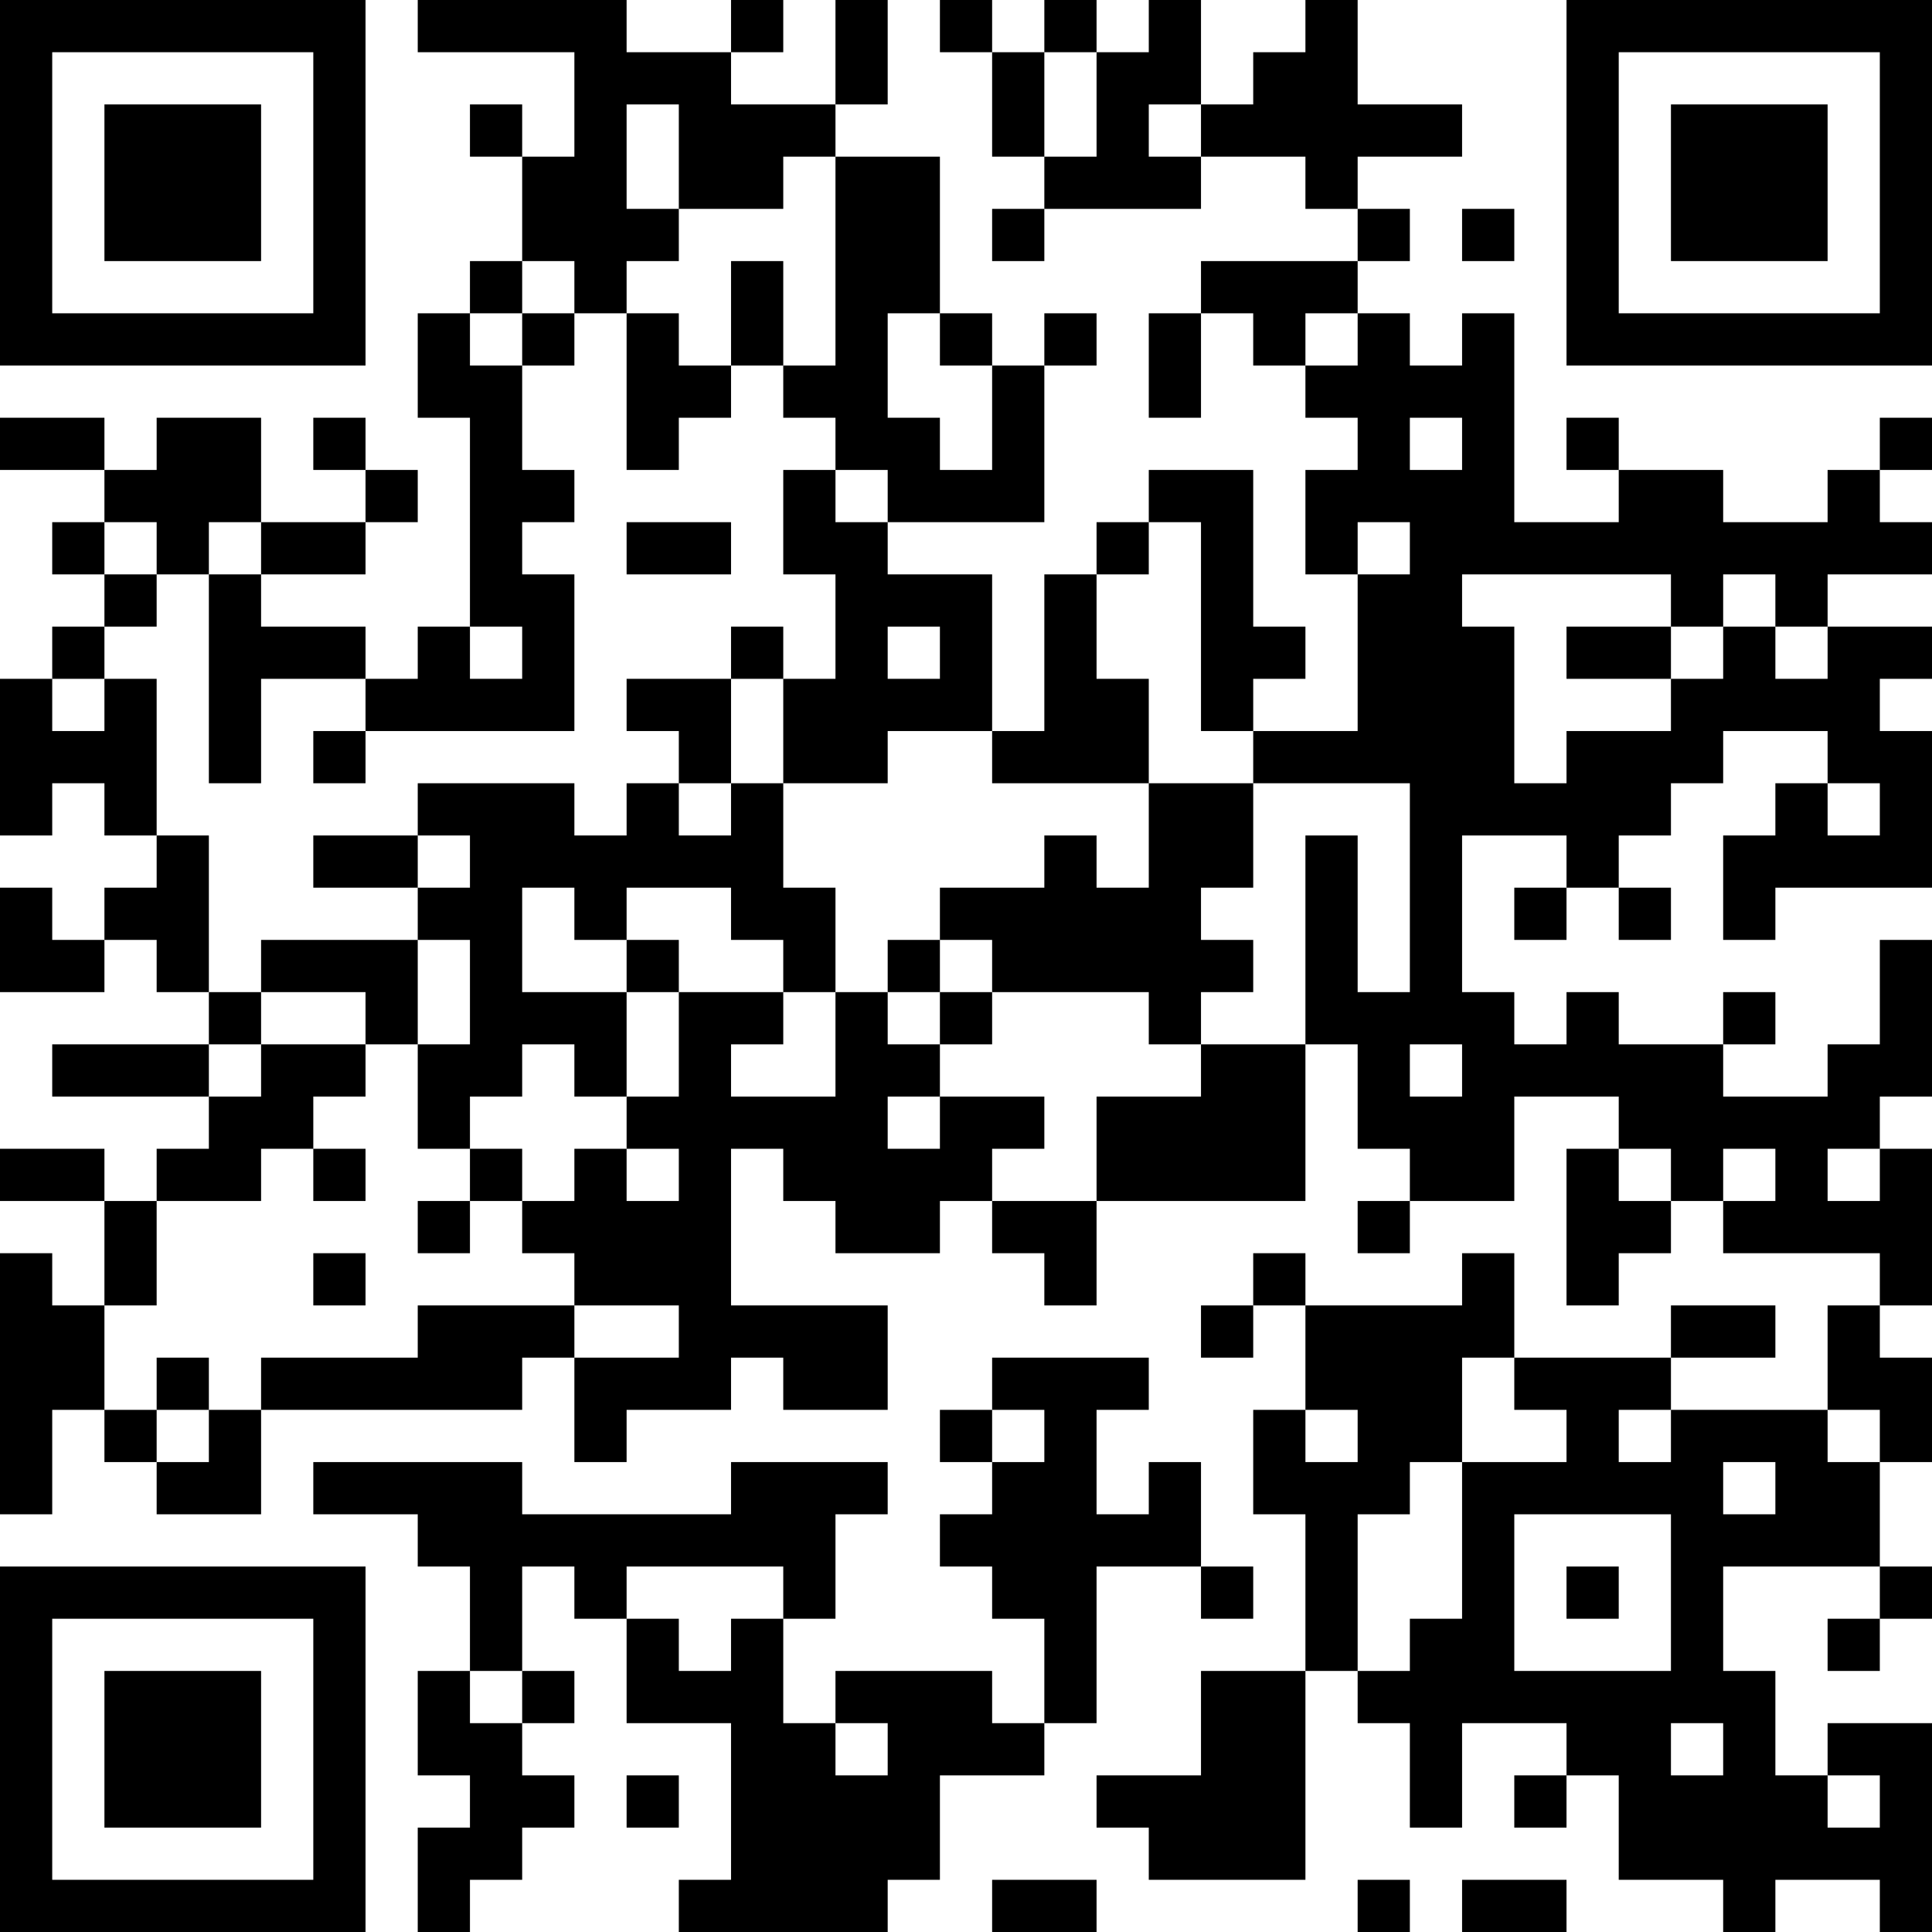 <?xml version="1.0" encoding="UTF-8"?>
<svg xmlns="http://www.w3.org/2000/svg" version="1.1" width="400" height="400" viewBox="0 0 400 400"><rect x="0" y="0" width="400" height="400" fill="#ffffff"/><g transform="scale(10.811)"><g transform="translate(0,0)"><path fill-rule="evenodd" d="M8 0L8 1L11 1L11 3L10 3L10 2L9 2L9 3L10 3L10 5L9 5L9 6L8 6L8 8L9 8L9 12L8 12L8 13L7 13L7 12L5 12L5 11L7 11L7 10L8 10L8 9L7 9L7 8L6 8L6 9L7 9L7 10L5 10L5 8L3 8L3 9L2 9L2 8L0 8L0 9L2 9L2 10L1 10L1 11L2 11L2 12L1 12L1 13L0 13L0 16L1 16L1 15L2 15L2 16L3 16L3 17L2 17L2 18L1 18L1 17L0 17L0 19L2 19L2 18L3 18L3 19L4 19L4 20L1 20L1 21L4 21L4 22L3 22L3 23L2 23L2 22L0 22L0 23L2 23L2 25L1 25L1 24L0 24L0 29L1 29L1 27L2 27L2 28L3 28L3 29L5 29L5 27L10 27L10 26L11 26L11 28L12 28L12 27L14 27L14 26L15 26L15 27L17 27L17 25L14 25L14 22L15 22L15 23L16 23L16 24L18 24L18 23L19 23L19 24L20 24L20 25L21 25L21 23L25 23L25 20L26 20L26 22L27 22L27 23L26 23L26 24L27 24L27 23L29 23L29 21L31 21L31 22L30 22L30 25L31 25L31 24L32 24L32 23L33 23L33 24L36 24L36 25L35 25L35 27L32 27L32 26L34 26L34 25L32 25L32 26L29 26L29 24L28 24L28 25L25 25L25 24L24 24L24 25L23 25L23 26L24 26L24 25L25 25L25 27L24 27L24 29L25 29L25 32L23 32L23 34L21 34L21 35L22 35L22 36L25 36L25 32L26 32L26 33L27 33L27 35L28 35L28 33L30 33L30 34L29 34L29 35L30 35L30 34L31 34L31 36L33 36L33 37L34 37L34 36L36 36L36 37L37 37L37 33L35 33L35 34L34 34L34 32L33 32L33 30L36 30L36 31L35 31L35 32L36 32L36 31L37 31L37 30L36 30L36 28L37 28L37 26L36 26L36 25L37 25L37 22L36 22L36 21L37 21L37 18L36 18L36 20L35 20L35 21L33 21L33 20L34 20L34 19L33 19L33 20L31 20L31 19L30 19L30 20L29 20L29 19L28 19L28 16L30 16L30 17L29 17L29 18L30 18L30 17L31 17L31 18L32 18L32 17L31 17L31 16L32 16L32 15L33 15L33 14L35 14L35 15L34 15L34 16L33 16L33 18L34 18L34 17L37 17L37 14L36 14L36 13L37 13L37 12L35 12L35 11L37 11L37 10L36 10L36 9L37 9L37 8L36 8L36 9L35 9L35 10L33 10L33 9L31 9L31 8L30 8L30 9L31 9L31 10L29 10L29 6L28 6L28 7L27 7L27 6L26 6L26 5L27 5L27 4L26 4L26 3L28 3L28 2L26 2L26 0L25 0L25 1L24 1L24 2L23 2L23 0L22 0L22 1L21 1L21 0L20 0L20 1L19 1L19 0L18 0L18 1L19 1L19 3L20 3L20 4L19 4L19 5L20 5L20 4L23 4L23 3L25 3L25 4L26 4L26 5L23 5L23 6L22 6L22 8L23 8L23 6L24 6L24 7L25 7L25 8L26 8L26 9L25 9L25 11L26 11L26 14L24 14L24 13L25 13L25 12L24 12L24 9L22 9L22 10L21 10L21 11L20 11L20 14L19 14L19 11L17 11L17 10L20 10L20 7L21 7L21 6L20 6L20 7L19 7L19 6L18 6L18 3L16 3L16 2L17 2L17 0L16 0L16 2L14 2L14 1L15 1L15 0L14 0L14 1L12 1L12 0ZM20 1L20 3L21 3L21 1ZM12 2L12 4L13 4L13 5L12 5L12 6L11 6L11 5L10 5L10 6L9 6L9 7L10 7L10 9L11 9L11 10L10 10L10 11L11 11L11 14L7 14L7 13L5 13L5 15L4 15L4 11L5 11L5 10L4 10L4 11L3 11L3 10L2 10L2 11L3 11L3 12L2 12L2 13L1 13L1 14L2 14L2 13L3 13L3 16L4 16L4 19L5 19L5 20L4 20L4 21L5 21L5 20L7 20L7 21L6 21L6 22L5 22L5 23L3 23L3 25L2 25L2 27L3 27L3 28L4 28L4 27L5 27L5 26L8 26L8 25L11 25L11 26L13 26L13 25L11 25L11 24L10 24L10 23L11 23L11 22L12 22L12 23L13 23L13 22L12 22L12 21L13 21L13 19L15 19L15 20L14 20L14 21L16 21L16 19L17 19L17 20L18 20L18 21L17 21L17 22L18 22L18 21L20 21L20 22L19 22L19 23L21 23L21 21L23 21L23 20L25 20L25 16L26 16L26 19L27 19L27 15L24 15L24 14L23 14L23 10L22 10L22 11L21 11L21 13L22 13L22 15L19 15L19 14L17 14L17 15L15 15L15 13L16 13L16 11L15 11L15 9L16 9L16 10L17 10L17 9L16 9L16 8L15 8L15 7L16 7L16 3L15 3L15 4L13 4L13 2ZM22 2L22 3L23 3L23 2ZM28 4L28 5L29 5L29 4ZM14 5L14 7L13 7L13 6L12 6L12 9L13 9L13 8L14 8L14 7L15 7L15 5ZM10 6L10 7L11 7L11 6ZM17 6L17 8L18 8L18 9L19 9L19 7L18 7L18 6ZM25 6L25 7L26 7L26 6ZM27 8L27 9L28 9L28 8ZM12 10L12 11L14 11L14 10ZM26 10L26 11L27 11L27 10ZM28 11L28 12L29 12L29 15L30 15L30 14L32 14L32 13L33 13L33 12L34 12L34 13L35 13L35 12L34 12L34 11L33 11L33 12L32 12L32 11ZM9 12L9 13L10 13L10 12ZM14 12L14 13L12 13L12 14L13 14L13 15L12 15L12 16L11 16L11 15L8 15L8 16L6 16L6 17L8 17L8 18L5 18L5 19L7 19L7 20L8 20L8 22L9 22L9 23L8 23L8 24L9 24L9 23L10 23L10 22L9 22L9 21L10 21L10 20L11 20L11 21L12 21L12 19L13 19L13 18L12 18L12 17L14 17L14 18L15 18L15 19L16 19L16 17L15 17L15 15L14 15L14 13L15 13L15 12ZM17 12L17 13L18 13L18 12ZM30 12L30 13L32 13L32 12ZM6 14L6 15L7 15L7 14ZM13 15L13 16L14 16L14 15ZM22 15L22 17L21 17L21 16L20 16L20 17L18 17L18 18L17 18L17 19L18 19L18 20L19 20L19 19L22 19L22 20L23 20L23 19L24 19L24 18L23 18L23 17L24 17L24 15ZM35 15L35 16L36 16L36 15ZM8 16L8 17L9 17L9 16ZM10 17L10 19L12 19L12 18L11 18L11 17ZM8 18L8 20L9 20L9 18ZM18 18L18 19L19 19L19 18ZM27 20L27 21L28 21L28 20ZM6 22L6 23L7 23L7 22ZM31 22L31 23L32 23L32 22ZM33 22L33 23L34 23L34 22ZM35 22L35 23L36 23L36 22ZM6 24L6 25L7 25L7 24ZM3 26L3 27L4 27L4 26ZM19 26L19 27L18 27L18 28L19 28L19 29L18 29L18 30L19 30L19 31L20 31L20 33L19 33L19 32L16 32L16 33L15 33L15 31L16 31L16 29L17 29L17 28L14 28L14 29L10 29L10 28L6 28L6 29L8 29L8 30L9 30L9 32L8 32L8 34L9 34L9 35L8 35L8 37L9 37L9 36L10 36L10 35L11 35L11 34L10 34L10 33L11 33L11 32L10 32L10 30L11 30L11 31L12 31L12 33L14 33L14 36L13 36L13 37L17 37L17 36L18 36L18 34L20 34L20 33L21 33L21 30L23 30L23 31L24 31L24 30L23 30L23 28L22 28L22 29L21 29L21 27L22 27L22 26ZM28 26L28 28L27 28L27 29L26 29L26 32L27 32L27 31L28 31L28 28L30 28L30 27L29 27L29 26ZM19 27L19 28L20 28L20 27ZM25 27L25 28L26 28L26 27ZM31 27L31 28L32 28L32 27ZM35 27L35 28L36 28L36 27ZM33 28L33 29L34 29L34 28ZM29 29L29 32L32 32L32 29ZM12 30L12 31L13 31L13 32L14 32L14 31L15 31L15 30ZM30 30L30 31L31 31L31 30ZM9 32L9 33L10 33L10 32ZM16 33L16 34L17 34L17 33ZM32 33L32 34L33 34L33 33ZM12 34L12 35L13 35L13 34ZM35 34L35 35L36 35L36 34ZM19 36L19 37L21 37L21 36ZM26 36L26 37L27 37L27 36ZM28 36L28 37L30 37L30 36ZM0 0L0 7L7 7L7 0ZM1 1L1 6L6 6L6 1ZM2 2L2 5L5 5L5 2ZM30 0L30 7L37 7L37 0ZM31 1L31 6L36 6L36 1ZM32 2L32 5L35 5L35 2ZM0 30L0 37L7 37L7 30ZM1 31L1 36L6 36L6 31ZM2 32L2 35L5 35L5 32Z" fill="#000000"/></g></g></svg>
